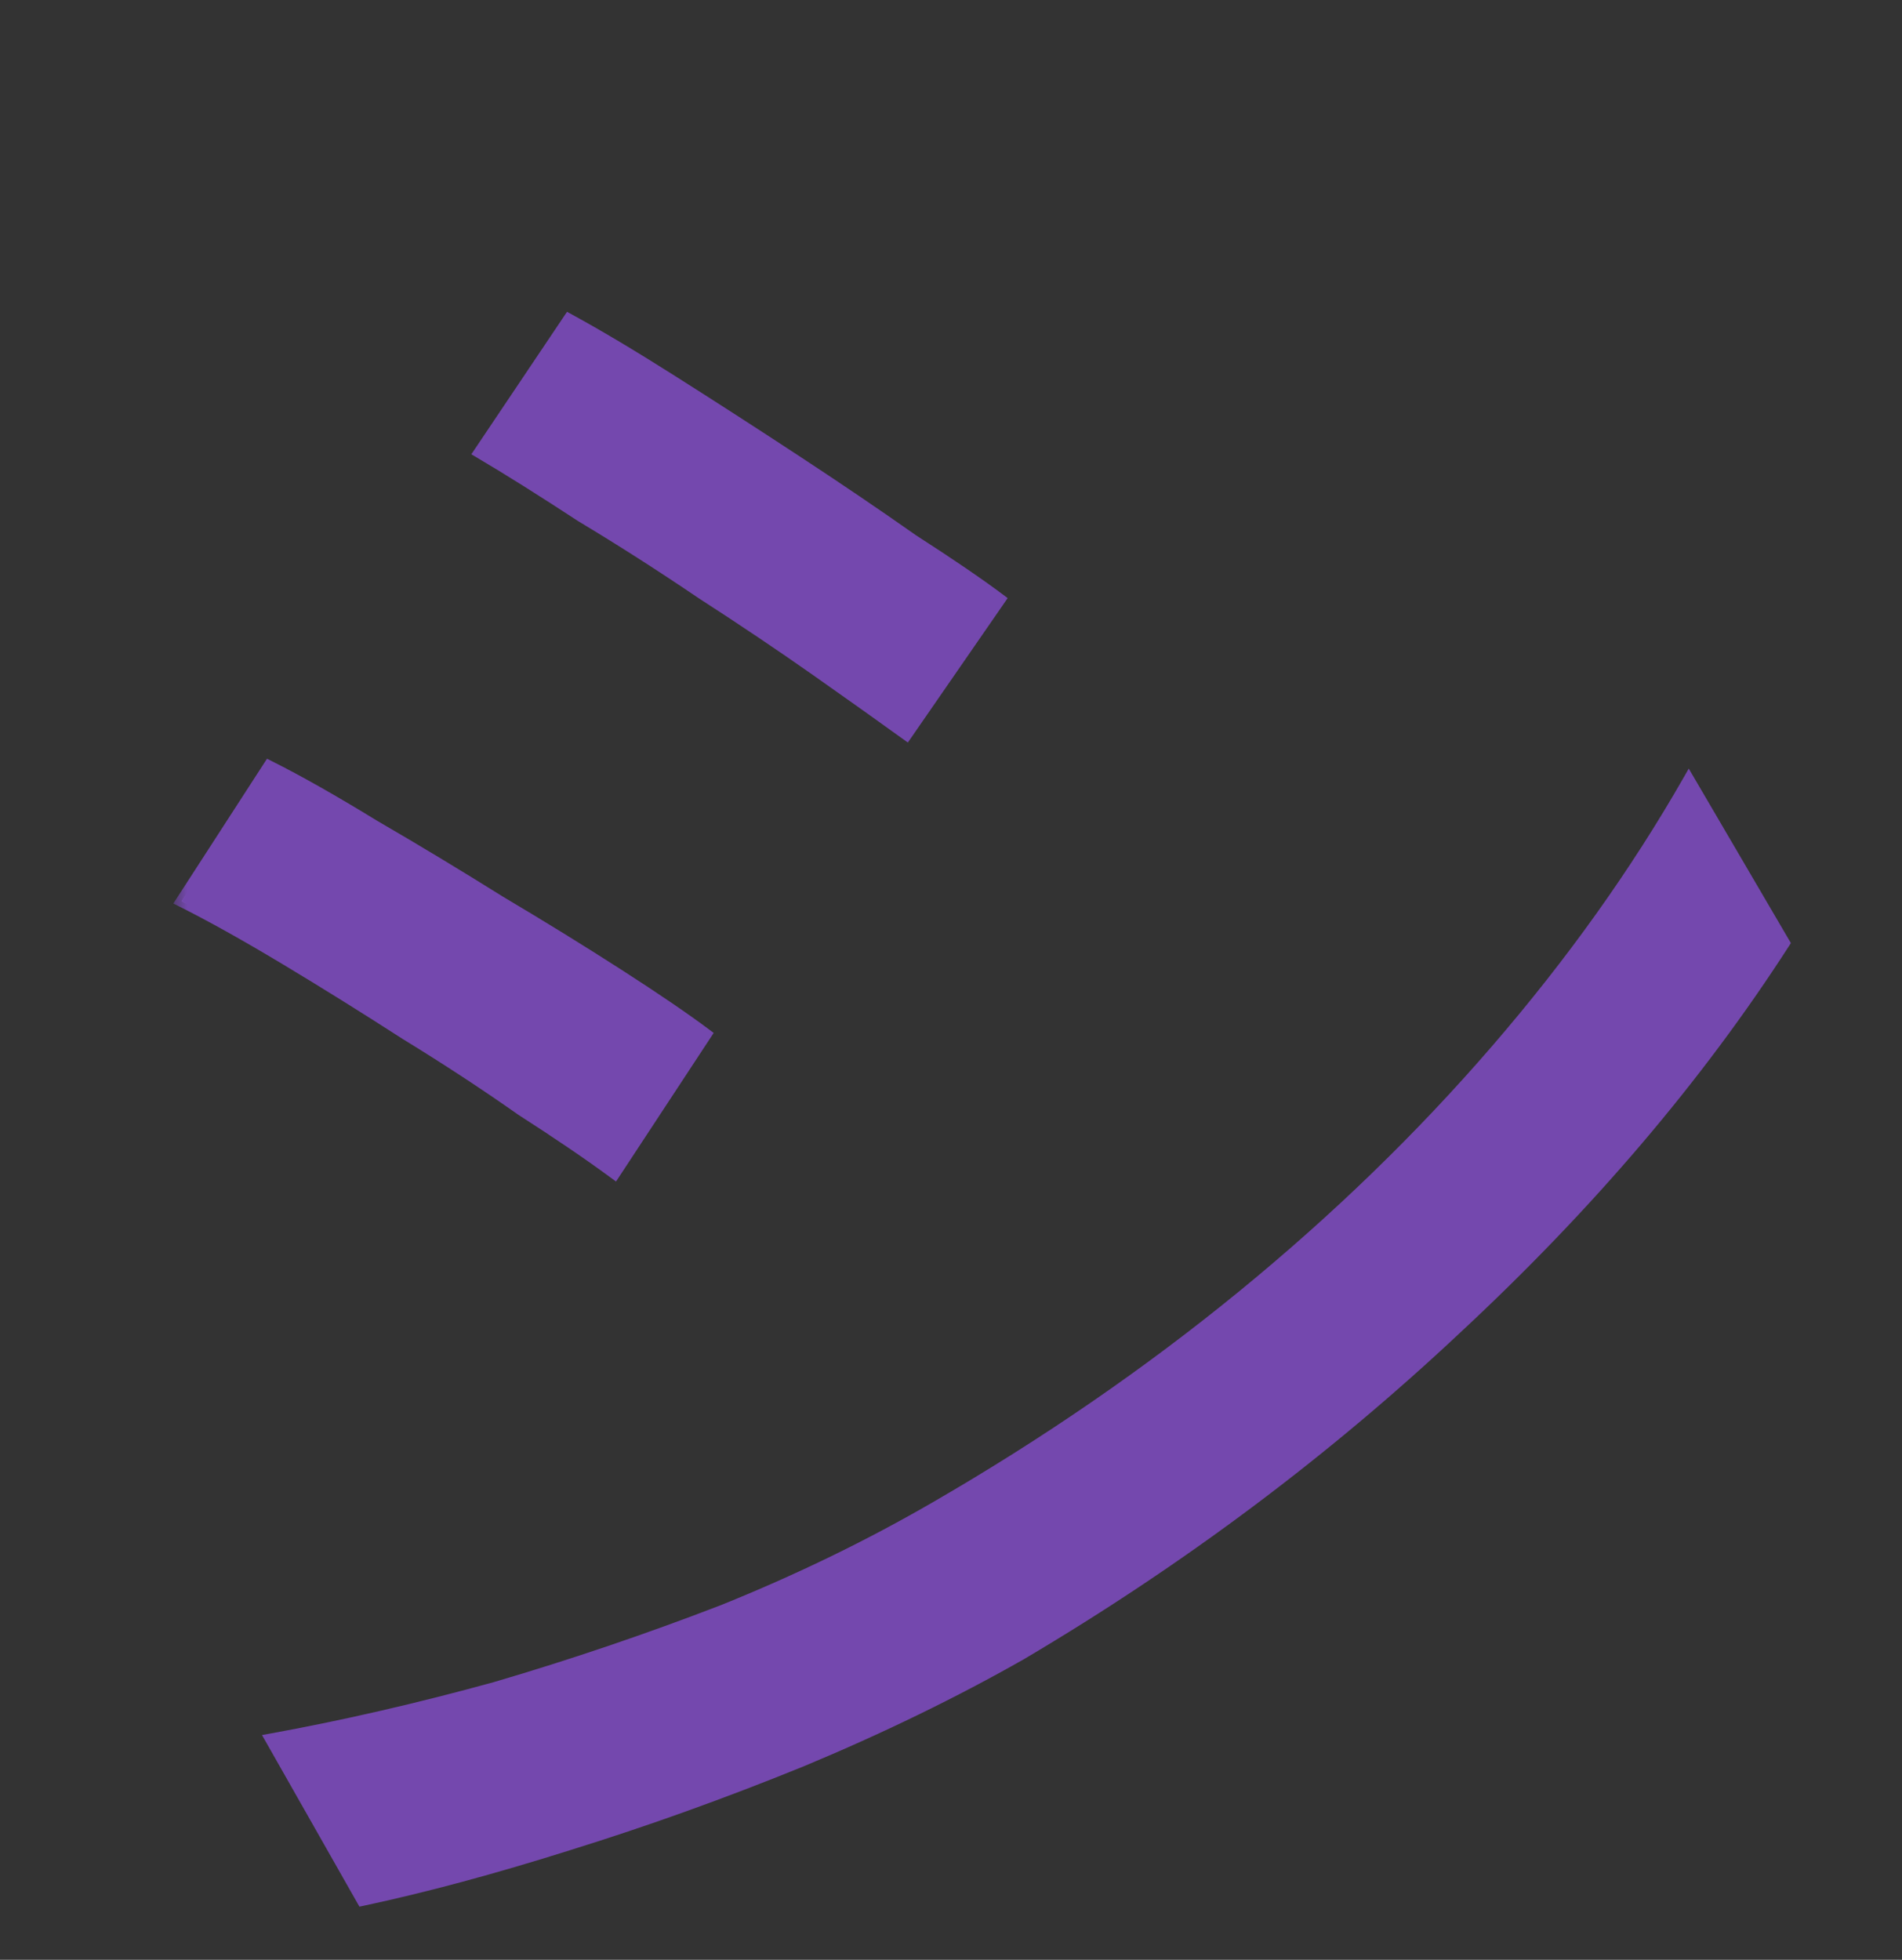<svg width="66" height="68" viewBox="0 0 66 68" fill="none" xmlns="http://www.w3.org/2000/svg">
<rect x="0" y="0" width="66" height="68" fill="#333333" stroke="none"/>
<g clip-path="url(#clip0_3031_864)">
<mask id="path-1-outside-1_3031_864" maskUnits="userSpaceOnUse" x="6" y="10" width="57" height="57" fill="black">
<rect fill="white" x="6" y="10" width="57" height="57"/>
<path d="M19.74 11.082C20.751 11.633 21.945 12.345 23.323 13.217C24.701 14.09 26.125 15.009 27.595 15.974C29.065 16.938 30.42 17.857 31.661 18.73C32.947 19.557 33.958 20.246 34.693 20.797L31.454 25.483C30.627 24.885 29.593 24.15 28.353 23.277C27.113 22.405 25.781 21.509 24.357 20.59C22.933 19.626 21.532 18.73 20.154 17.903C18.822 17.03 17.65 16.295 16.64 15.698L19.74 11.082ZM9.405 60.348C11.931 59.889 14.526 59.291 17.191 58.557C19.855 57.776 22.496 56.88 25.115 55.869C27.733 54.813 30.191 53.618 32.487 52.286C36.3 50.081 39.837 47.647 43.099 44.982C46.36 42.318 49.3 39.47 51.919 36.438C54.537 33.407 56.765 30.283 58.602 27.067L61.91 32.717C58.924 37.357 55.134 41.813 50.541 46.085C45.993 50.357 40.963 54.124 35.45 57.385C33.108 58.717 30.558 59.958 27.802 61.106C25.092 62.209 22.404 63.173 19.74 64C17.122 64.827 14.733 65.47 12.574 65.929L9.405 60.348ZM9.336 26.585C10.346 27.09 11.564 27.779 12.988 28.652C14.412 29.479 15.859 30.352 17.329 31.27C18.799 32.143 20.177 32.993 21.463 33.82C22.749 34.647 23.76 35.336 24.495 35.887L21.325 40.71C20.452 40.067 19.373 39.332 18.087 38.505C16.846 37.633 15.514 36.76 14.09 35.887C12.666 34.968 11.265 34.096 9.887 33.269C8.509 32.442 7.314 31.776 6.304 31.27L9.336 26.585Z"/>
</mask>
<path d="M19.74 11.082C20.751 11.633 21.945 12.345 23.323 13.217C24.701 14.09 26.125 15.009 27.595 15.974C29.065 16.938 30.42 17.857 31.661 18.73C32.947 19.557 33.958 20.246 34.693 20.797L31.454 25.483C30.627 24.885 29.593 24.15 28.353 23.277C27.113 22.405 25.781 21.509 24.357 20.59C22.933 19.626 21.532 18.73 20.154 17.903C18.822 17.03 17.65 16.295 16.64 15.698L19.74 11.082ZM9.405 60.348C11.931 59.889 14.526 59.291 17.191 58.557C19.855 57.776 22.496 56.88 25.115 55.869C27.733 54.813 30.191 53.618 32.487 52.286C36.3 50.081 39.837 47.647 43.099 44.982C46.36 42.318 49.3 39.47 51.919 36.438C54.537 33.407 56.765 30.283 58.602 27.067L61.91 32.717C58.924 37.357 55.134 41.813 50.541 46.085C45.993 50.357 40.963 54.124 35.45 57.385C33.108 58.717 30.558 59.958 27.802 61.106C25.092 62.209 22.404 63.173 19.74 64C17.122 64.827 14.733 65.47 12.574 65.929L9.405 60.348ZM9.336 26.585C10.346 27.09 11.564 27.779 12.988 28.652C14.412 29.479 15.859 30.352 17.329 31.27C18.799 32.143 20.177 32.993 21.463 33.82C22.749 34.647 23.76 35.336 24.495 35.887L21.325 40.71C20.452 40.067 19.373 39.332 18.087 38.505C16.846 37.633 15.514 36.76 14.09 35.887C12.666 34.968 11.265 34.096 9.887 33.269C8.509 32.442 7.314 31.776 6.304 31.27L9.336 26.585Z" fill="white"/>
<path d="M19.74 11.082C20.751 11.633 21.945 12.345 23.323 13.217C24.701 14.09 26.125 15.009 27.595 15.974C29.065 16.938 30.42 17.857 31.661 18.73C32.947 19.557 33.958 20.246 34.693 20.797L31.454 25.483C30.627 24.885 29.593 24.15 28.353 23.277C27.113 22.405 25.781 21.509 24.357 20.59C22.933 19.626 21.532 18.73 20.154 17.903C18.822 17.03 17.65 16.295 16.64 15.698L19.74 11.082ZM9.405 60.348C11.931 59.889 14.526 59.291 17.191 58.557C19.855 57.776 22.496 56.88 25.115 55.869C27.733 54.813 30.191 53.618 32.487 52.286C36.3 50.081 39.837 47.647 43.099 44.982C46.36 42.318 49.3 39.47 51.919 36.438C54.537 33.407 56.765 30.283 58.602 27.067L61.91 32.717C58.924 37.357 55.134 41.813 50.541 46.085C45.993 50.357 40.963 54.124 35.45 57.385C33.108 58.717 30.558 59.958 27.802 61.106C25.092 62.209 22.404 63.173 19.74 64C17.122 64.827 14.733 65.47 12.574 65.929L9.405 60.348ZM9.336 26.585C10.346 27.09 11.564 27.779 12.988 28.652C14.412 29.479 15.859 30.352 17.329 31.27C18.799 32.143 20.177 32.993 21.463 33.82C22.749 34.647 23.76 35.336 24.495 35.887L21.325 40.71C20.452 40.067 19.373 39.332 18.087 38.505C16.846 37.633 15.514 36.76 14.09 35.887C12.666 34.968 11.265 34.096 9.887 33.269C8.509 32.442 7.314 31.776 6.304 31.27L9.336 26.585Z" fill="#7448AE"/>
<path d="M19.74 11.082L19.836 10.906L19.676 10.819L19.574 10.97L19.74 11.082ZM27.595 15.974L27.486 16.141L27.486 16.141L27.595 15.974ZM31.661 18.73L31.546 18.893L31.552 18.898L31.661 18.73ZM34.693 20.797L34.857 20.911L34.966 20.752L34.812 20.637L34.693 20.797ZM31.454 25.483L31.337 25.645L31.502 25.764L31.619 25.596L31.454 25.483ZM28.353 23.277L28.468 23.114L28.468 23.114L28.353 23.277ZM24.357 20.59L24.245 20.756L24.248 20.758L24.357 20.59ZM20.154 17.903L20.044 18.07L20.051 18.075L20.154 17.903ZM16.64 15.698L16.474 15.586L16.355 15.762L16.538 15.87L16.64 15.698ZM9.405 60.348L9.369 60.151L9.091 60.202L9.231 60.447L9.405 60.348ZM17.191 58.557L17.244 58.749L17.247 58.748L17.191 58.557ZM25.115 55.869L25.187 56.056L25.19 56.055L25.115 55.869ZM32.487 52.286L32.387 52.113L32.387 52.113L32.487 52.286ZM43.099 44.982L43.225 45.137L43.225 45.137L43.099 44.982ZM51.919 36.438L51.767 36.307L51.767 36.307L51.919 36.438ZM58.602 27.067L58.775 26.966L58.6 26.668L58.429 26.968L58.602 27.067ZM61.91 32.717L62.078 32.826L62.144 32.722L62.082 32.616L61.91 32.717ZM50.541 46.085L50.404 45.938L50.404 45.939L50.541 46.085ZM35.45 57.385L35.549 57.559L35.552 57.557L35.45 57.385ZM27.802 61.106L27.877 61.291L27.879 61.291L27.802 61.106ZM19.74 64L19.681 63.809L19.68 63.809L19.74 64ZM12.574 65.929L12.4 66.028L12.473 66.155L12.616 66.125L12.574 65.929ZM9.336 26.585L9.425 26.406L9.265 26.326L9.168 26.476L9.336 26.585ZM12.988 28.652L12.883 28.823L12.887 28.825L12.988 28.652ZM17.329 31.27L17.223 31.44L17.226 31.442L17.329 31.27ZM24.495 35.887L24.662 35.997L24.765 35.84L24.615 35.727L24.495 35.887ZM21.325 40.71L21.206 40.871L21.376 40.996L21.492 40.82L21.325 40.71ZM18.087 38.505L17.971 38.669L17.978 38.674L18.087 38.505ZM14.09 35.887L13.982 36.055L13.986 36.057L14.09 35.887ZM9.887 33.269L9.784 33.44L9.784 33.44L9.887 33.269ZM6.304 31.27L6.136 31.162L6.015 31.349L6.214 31.449L6.304 31.27ZM19.74 11.082L19.644 11.257C20.65 11.806 21.84 12.515 23.216 13.386L23.323 13.217L23.43 13.049C22.05 12.174 20.852 11.46 19.836 10.906L19.74 11.082ZM23.323 13.217L23.216 13.386C24.593 14.259 26.016 15.177 27.486 16.141L27.595 15.974L27.705 15.806C26.234 14.841 24.809 13.922 23.43 13.049L23.323 13.217ZM27.595 15.974L27.486 16.141C28.954 17.105 30.307 18.022 31.546 18.893L31.661 18.73L31.776 18.566C30.534 17.692 29.177 16.772 27.705 15.806L27.595 15.974ZM31.661 18.73L31.552 18.898C32.837 19.724 33.843 20.41 34.572 20.957L34.693 20.797L34.812 20.637C34.072 20.082 33.057 19.39 31.769 18.562L31.661 18.73ZM34.693 20.797L34.528 20.683L31.289 25.369L31.454 25.483L31.619 25.596L34.857 20.911L34.693 20.797ZM31.454 25.483L31.571 25.32C30.743 24.723 29.709 23.987 28.468 23.114L28.353 23.277L28.238 23.441C29.478 24.314 30.511 25.048 31.337 25.645L31.454 25.483ZM28.353 23.277L28.468 23.114C27.226 22.239 25.891 21.342 24.465 20.422L24.357 20.59L24.248 20.758C25.67 21.676 27 22.57 28.238 23.441L28.353 23.277ZM24.357 20.59L24.469 20.425C23.042 19.458 21.638 18.56 20.256 17.732L20.154 17.903L20.051 18.075C21.425 18.899 22.823 19.793 24.245 20.756L24.357 20.59ZM20.154 17.903L20.263 17.736C18.929 16.862 17.755 16.125 16.741 15.526L16.64 15.698L16.538 15.87C17.545 16.465 18.714 17.199 20.044 18.07L20.154 17.903ZM16.64 15.698L16.805 15.81L19.906 11.193L19.74 11.082L19.574 10.97L16.474 15.586L16.64 15.698ZM9.405 60.348L9.44 60.545C11.973 60.084 14.574 59.486 17.244 58.749L17.191 58.557L17.138 58.364C14.479 59.097 11.889 59.693 9.369 60.151L9.405 60.348ZM17.191 58.557L17.247 58.748C19.917 57.966 22.563 57.068 25.187 56.056L25.115 55.869L25.043 55.683C22.43 56.691 19.793 57.585 17.134 58.365L17.191 58.557ZM25.115 55.869L25.19 56.055C27.816 54.995 30.282 53.797 32.588 52.459L32.487 52.286L32.387 52.113C30.099 53.44 27.65 54.631 25.04 55.684L25.115 55.869ZM32.487 52.286L32.588 52.459C36.409 50.249 39.955 47.809 43.225 45.137L43.099 44.982L42.972 44.828C39.719 47.485 36.191 49.913 32.387 52.113L32.487 52.286ZM43.099 44.982L43.225 45.137C46.495 42.466 49.444 39.61 52.07 36.569L51.919 36.438L51.767 36.307C49.157 39.33 46.225 42.17 42.972 44.828L43.099 44.982ZM51.919 36.438L52.07 36.569C54.696 33.528 56.932 30.394 58.776 27.166L58.602 27.067L58.429 26.968C56.598 30.172 54.378 33.285 51.767 36.307L51.919 36.438ZM58.602 27.067L58.43 27.168L61.737 32.819L61.91 32.717L62.082 32.616L58.775 26.966L58.602 27.067ZM61.91 32.717L61.742 32.609C58.766 37.233 54.987 41.676 50.404 45.938L50.541 46.085L50.677 46.231C55.281 41.949 59.082 37.481 62.078 32.826L61.91 32.717ZM50.541 46.085L50.404 45.939C45.867 50.201 40.849 53.959 35.349 57.213L35.45 57.385L35.552 57.557C41.077 54.289 46.119 50.513 50.677 46.231L50.541 46.085ZM35.45 57.385L35.352 57.211C33.017 58.539 30.474 59.776 27.725 60.921L27.802 61.106L27.879 61.291C30.642 60.139 33.199 58.896 35.549 57.559L35.45 57.385ZM27.802 61.106L27.727 60.921C25.021 62.021 22.34 62.984 19.681 63.809L19.74 64L19.799 64.191C22.47 63.362 25.162 62.396 27.877 61.291L27.802 61.106ZM19.74 64L19.68 63.809C17.066 64.635 14.684 65.276 12.533 65.734L12.574 65.929L12.616 66.125C14.782 65.664 17.177 65.019 19.8 64.191L19.74 64ZM12.574 65.929L12.748 65.831L9.578 60.249L9.405 60.348L9.231 60.447L12.4 66.028L12.574 65.929ZM9.336 26.585L9.246 26.764C10.25 27.266 11.462 27.951 12.883 28.823L12.988 28.652L13.092 28.482C11.665 27.607 10.443 26.915 9.425 26.406L9.336 26.585ZM12.988 28.652L12.887 28.825C14.309 29.651 15.754 30.522 17.223 31.44L17.329 31.27L17.435 31.101C15.963 30.181 14.514 29.307 13.088 28.479L12.988 28.652ZM17.329 31.27L17.226 31.442C18.695 32.314 20.071 33.163 21.355 33.988L21.463 33.82L21.571 33.652C20.282 32.823 18.902 31.972 17.431 31.099L17.329 31.27ZM21.463 33.82L21.355 33.988C22.639 34.814 23.645 35.5 24.375 36.047L24.495 35.887L24.615 35.727C23.874 35.172 22.859 34.48 21.571 33.652L21.463 33.82ZM24.495 35.887L24.328 35.777L21.158 40.6L21.325 40.71L21.492 40.82L24.662 35.997L24.495 35.887ZM21.325 40.71L21.444 40.549C20.566 39.903 19.483 39.166 18.195 38.337L18.087 38.505L17.978 38.674C19.262 39.499 20.338 40.231 21.206 40.871L21.325 40.71ZM18.087 38.505L18.202 38.342C16.957 37.466 15.622 36.591 14.195 35.717L14.09 35.887L13.986 36.057C15.406 36.928 16.735 37.799 17.971 38.669L18.087 38.505ZM14.09 35.887L14.198 35.719C12.773 34.799 11.37 33.925 9.99 33.097L9.887 33.269L9.784 33.44C11.16 34.266 12.559 35.138 13.982 36.055L14.09 35.887ZM9.887 33.269L9.99 33.097C8.609 32.269 7.41 31.6 6.393 31.091L6.304 31.27L6.214 31.449C7.219 31.952 8.409 32.615 9.784 33.44L9.887 33.269ZM6.304 31.27L6.472 31.379L9.504 26.694L9.336 26.585L9.168 26.476L6.136 31.162L6.304 31.27Z" fill="#7448AE" mask="url(#path-1-outside-1_3031_864)"/>
</g>
<defs>
<clipPath id="clip0_3031_864">
<rect width="66" height="68" fill="white"/>
</clipPath>
</defs>
</svg>
